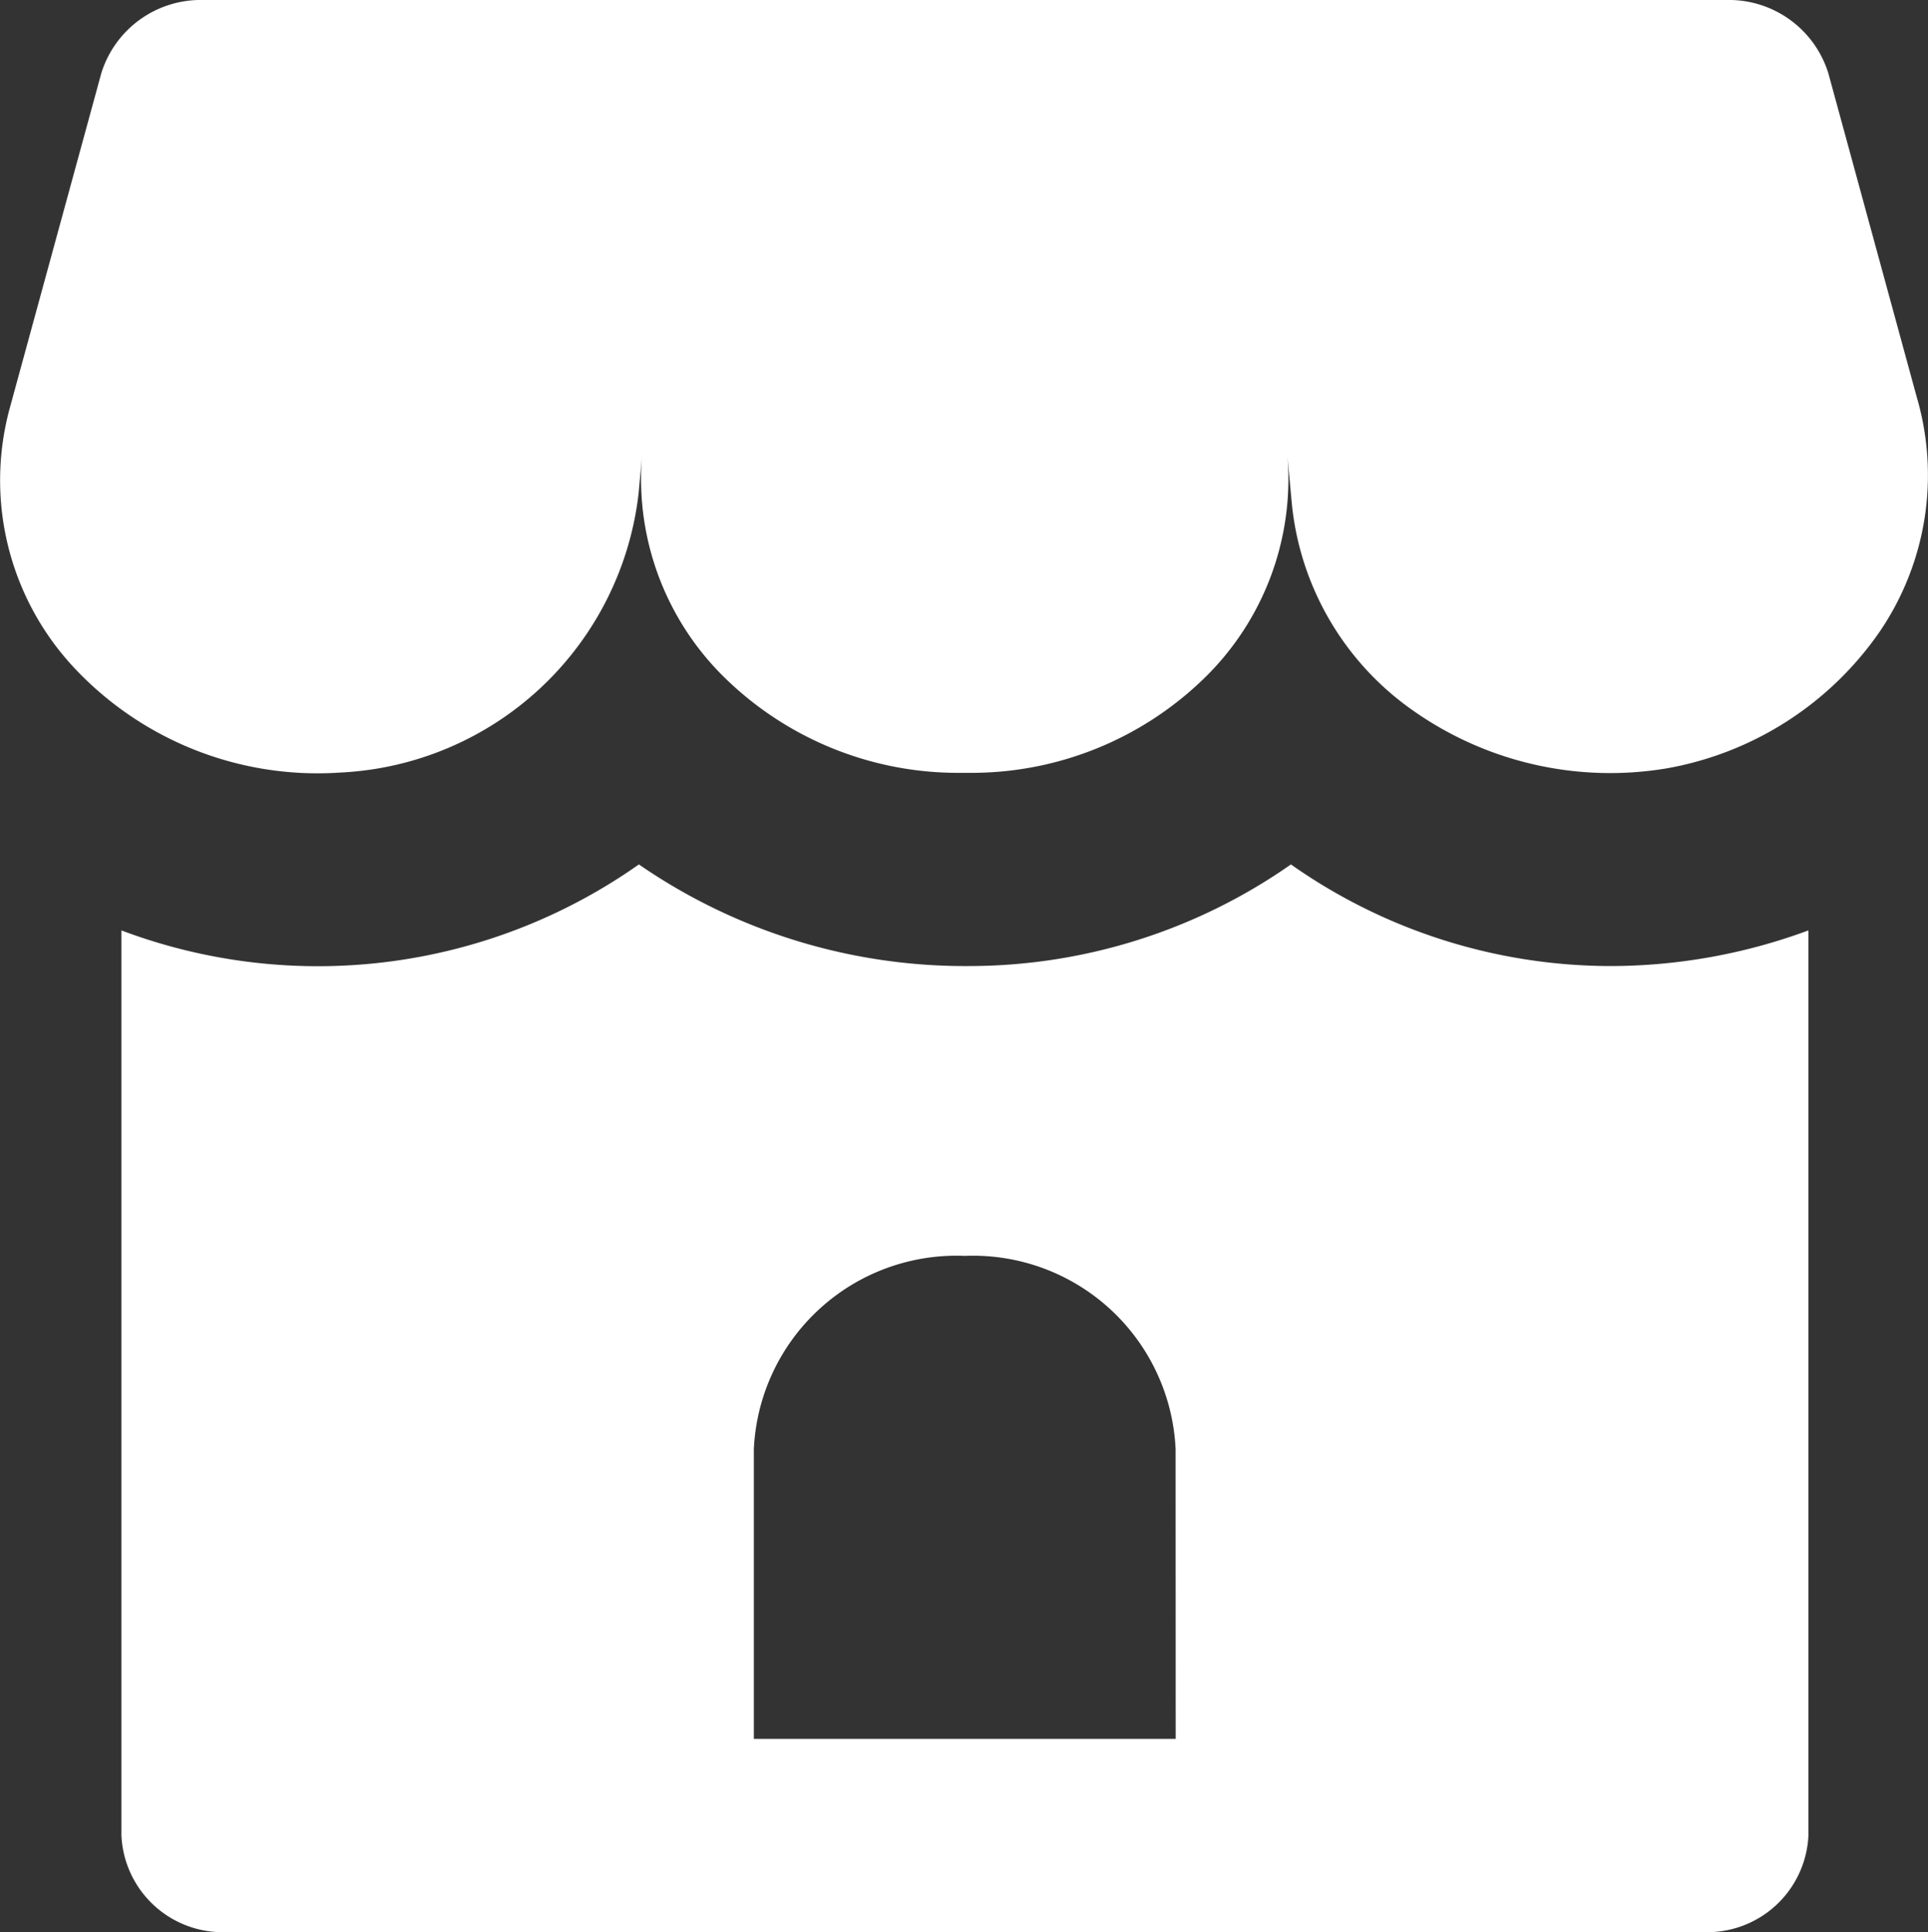 <svg xmlns="http://www.w3.org/2000/svg" width="19.959" height="20" viewBox="0 0 19.959 20">
  <rect x="0" y="0" width="19.959" height="20" fill="#333333" stroke="none"/>
  <path id="store-svgrepo-com" d="M22.692,6.105a2.878,2.878,0,0,1-.383,2.435,3.4,3.4,0,0,1-2.2,1.413,3.542,3.542,0,0,1-2.6-.577,2.973,2.973,0,0,1-1.284-2.154l-.046-.5a2.877,2.877,0,0,1-.863,2.3A3.454,3.454,0,0,1,12.883,10h-.09a3.453,3.453,0,0,1-2.433-.978,2.877,2.877,0,0,1-.863-2.3l-.034.375a3.266,3.266,0,0,1-3.089,2.9A3.454,3.454,0,0,1,3.619,8.913a2.841,2.841,0,0,1-.67-2.677L3.9,2.757A1.078,1.078,0,0,1,4.958,2H20.719a1.078,1.078,0,0,1,1.059.757ZM19.521,12a5.922,5.922,0,0,0,2.051-.369V21a1.049,1.049,0,0,1-1.092,1H5.2a1.049,1.049,0,0,1-1.092-1V11.631a5.767,5.767,0,0,0,5.357-.683A5.944,5.944,0,0,0,12.884,12a5.817,5.817,0,0,0,3.331-1.052A5.757,5.757,0,0,0,19.521,12Zm-4.5,5a2.1,2.1,0,0,0-2.183-2,2.1,2.1,0,0,0-2.183,2v3h4.367Z" transform="translate(-2.851 -2)" fill="#fff"/>
</svg>
